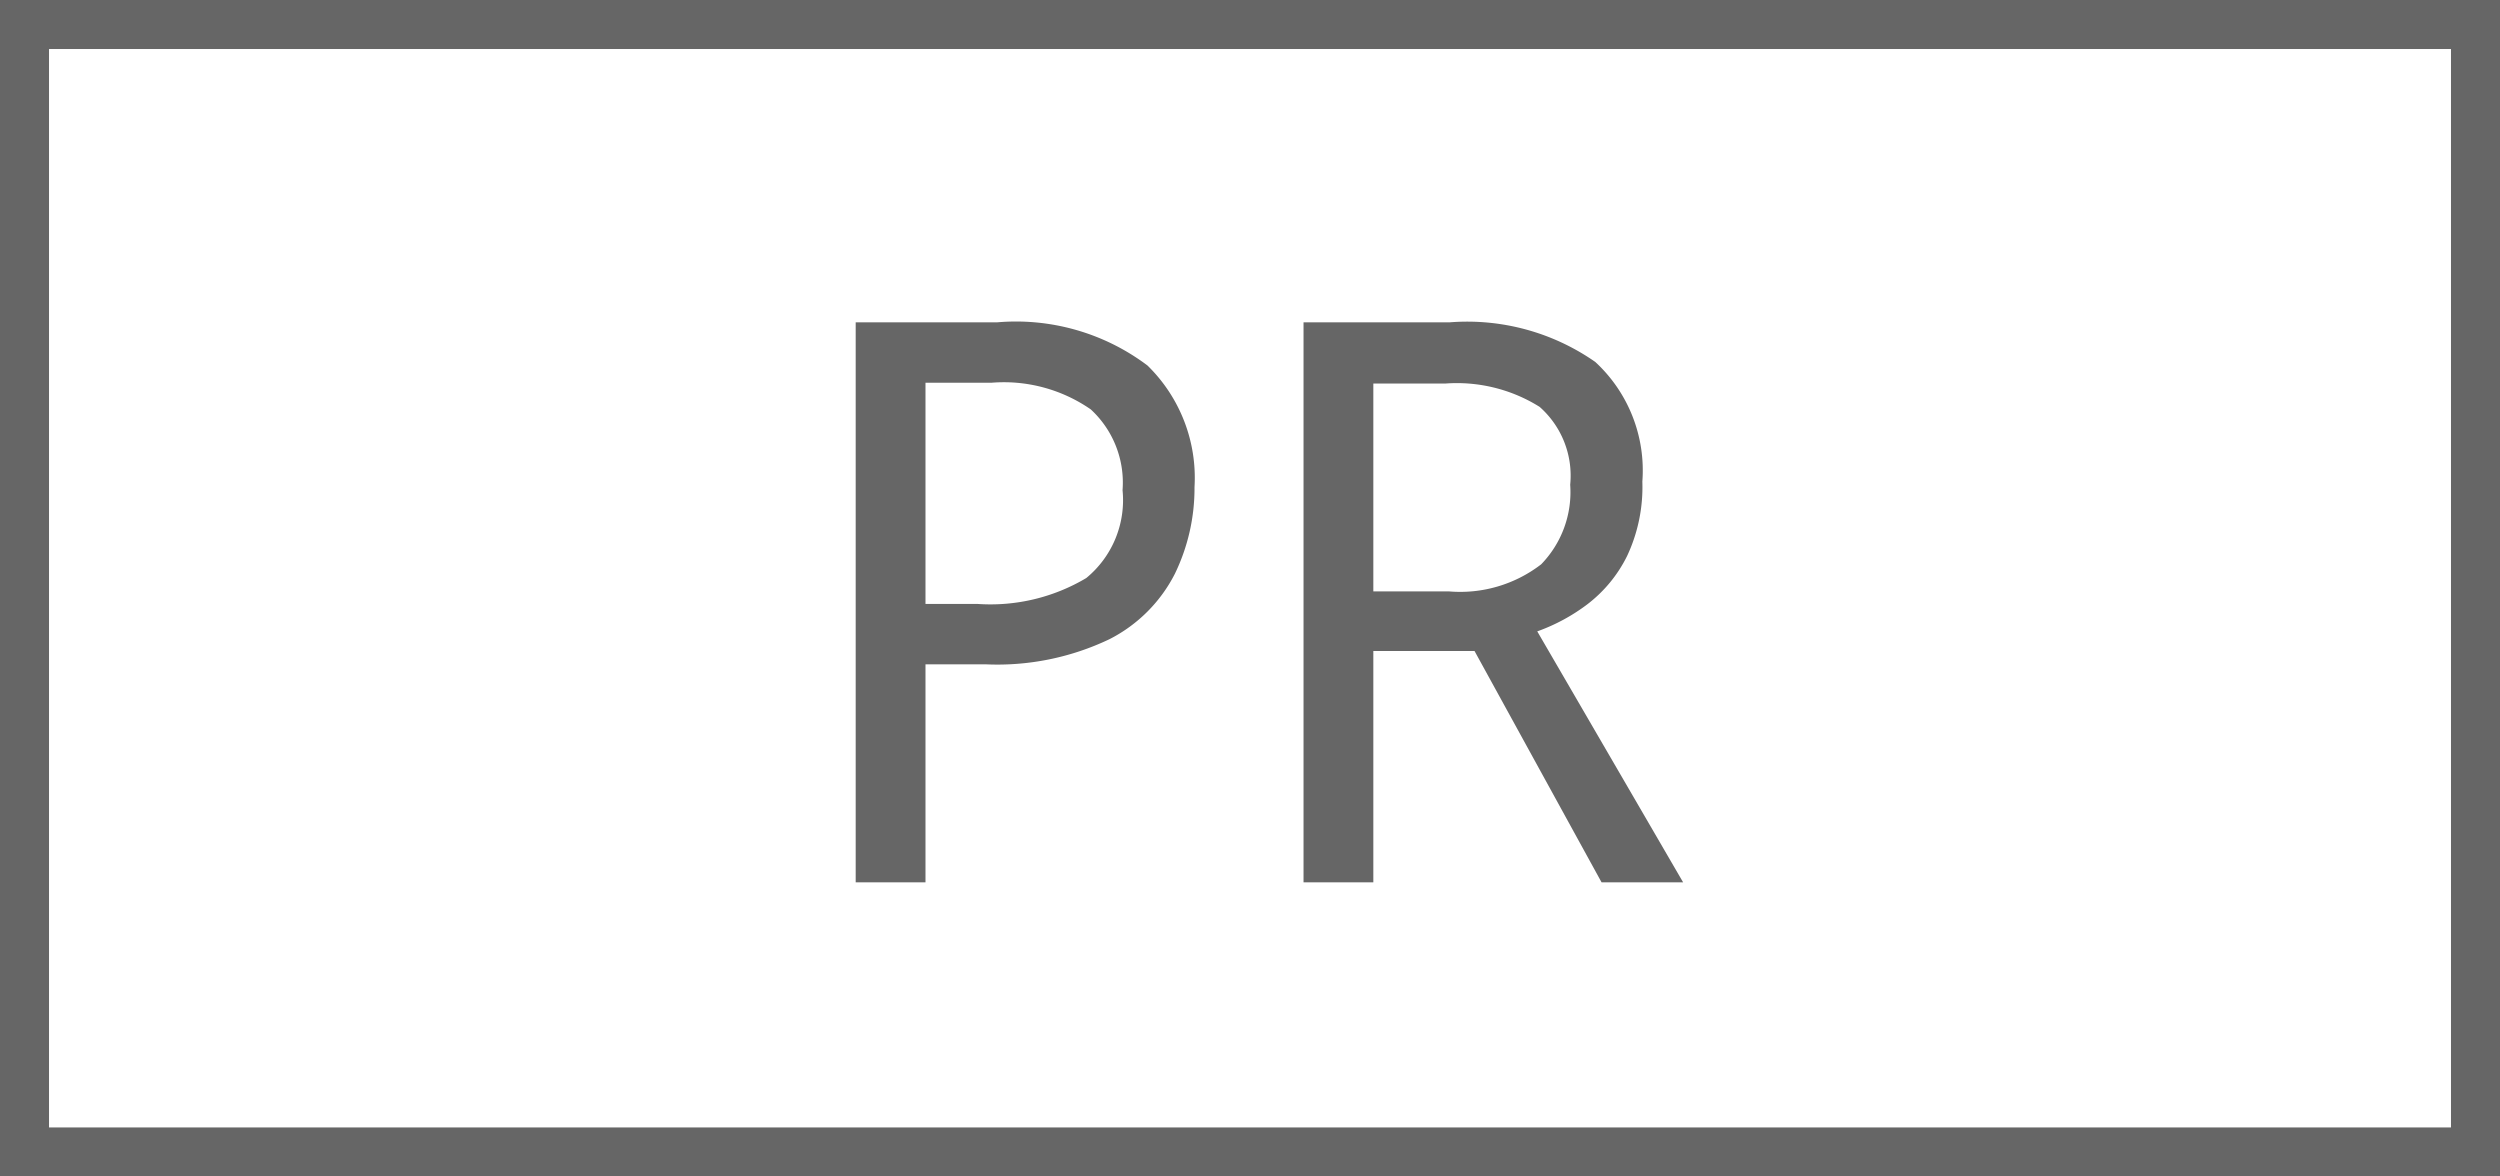 <svg xmlns="http://www.w3.org/2000/svg" xmlns:xlink="http://www.w3.org/1999/xlink" width="51" height="24" viewBox="0 0 51 24"><defs><clipPath id="a"><rect width="19" height="13" transform="translate(1863 29)" fill="none" stroke="rgba(0,0,0,0)" stroke-width="1"/></clipPath></defs><g transform="translate(-1847 -23)"><rect width="51" height="24" transform="translate(1847 23)" fill="#fff"/><path d="M1,1V23H50V1H1M0,0H51V24H0Z" transform="translate(1847 23)" fill="#666"/><g clip-path="url(#a)"><path d="M4.336-11.424a4.46,4.46,0,0,1,3.072.88,3.2,3.2,0,0,1,.96,2.48,4,4,0,0,1-.4,1.768A3.047,3.047,0,0,1,6.632-4.96,5.306,5.306,0,0,1,4.1-4.448H2.88V0H1.456V-11.424Zm-.112,1.232H2.88V-5.68H3.936A3.822,3.822,0,0,0,6.16-6.208,2.055,2.055,0,0,0,6.9-8a2.03,2.03,0,0,0-.648-1.648A3.112,3.112,0,0,0,4.224-10.192Zm9.344-1.232a4.56,4.56,0,0,1,2.976.808,3.01,3.01,0,0,1,.96,2.44,3.31,3.31,0,0,1-.312,1.52,2.8,2.8,0,0,1-.8.976,3.822,3.822,0,0,1-1.032.56L18.336,0H16.672L14.08-4.72H12.016V0H10.592V-11.424Zm-.08,1.248H12.016v4.24h1.536a2.707,2.707,0,0,0,1.888-.552,2.114,2.114,0,0,0,.592-1.624A1.871,1.871,0,0,0,15.408-9.7,3.18,3.18,0,0,0,13.488-10.176Z" transform="translate(1863 41)" fill="#666"/></g></g></svg>